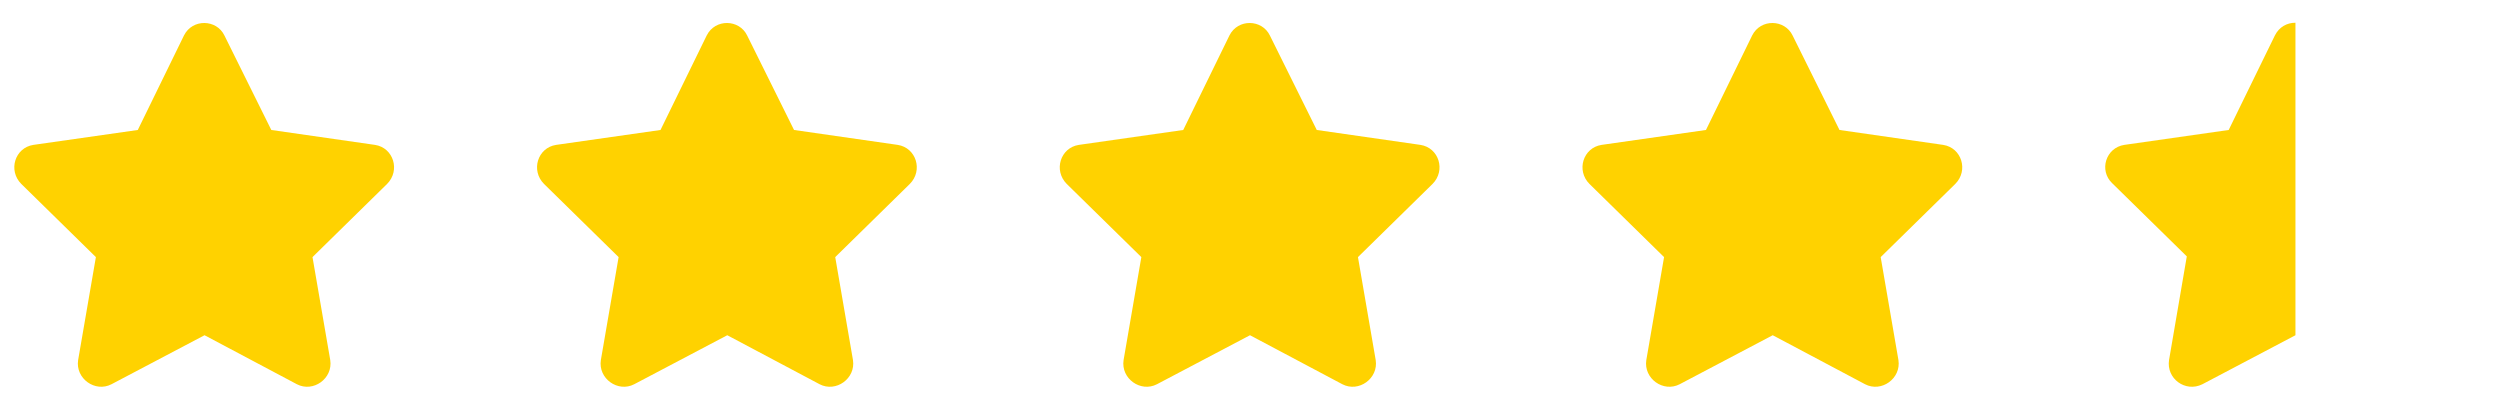 <svg width="220" height="36" viewBox="0 0 220 36" fill="none" xmlns="http://www.w3.org/2000/svg">
<path d="M16.188 3.125L12.125 11.438L2.938 12.75C1.312 13 0.688 15 1.875 16.188L8.438 22.625L6.875 31.688C6.625 33.312 8.375 34.562 9.812 33.812L18 29.5L26.125 33.812C27.562 34.562 29.312 33.312 29.062 31.688L27.5 22.625L34.062 16.188C35.25 15 34.625 13 33 12.75L23.875 11.438L19.75 3.125C19.062 1.688 16.938 1.625 16.188 3.125Z" fill="#FFD200"/>
<path d="M62.188 3.125L58.125 11.438L48.938 12.75C47.312 13 46.688 15 47.875 16.188L54.438 22.625L52.875 31.688C52.625 33.312 54.375 34.562 55.812 33.812L64 29.5L72.125 33.812C73.562 34.562 75.312 33.312 75.062 31.688L73.5 22.625L80.062 16.188C81.25 15 80.625 13 79 12.75L69.875 11.438L65.75 3.125C65.062 1.688 62.938 1.625 62.188 3.125Z" fill="#FFD200"/>
<path d="M108.188 3.125L104.125 11.438L94.938 12.75C93.312 13 92.688 15 93.875 16.188L100.438 22.625L98.875 31.688C98.625 33.312 100.375 34.562 101.812 33.812L110 29.5L118.125 33.812C119.562 34.562 121.312 33.312 121.062 31.688L119.5 22.625L126.062 16.188C127.25 15 126.625 13 125 12.75L115.875 11.438L111.75 3.125C111.062 1.688 108.938 1.625 108.188 3.125Z" fill="#FFD200"/>
<path d="M154.188 3.125L150.125 11.438L140.938 12.75C139.312 13 138.688 15 139.875 16.188L146.438 22.625L144.875 31.688C144.625 33.312 146.375 34.562 147.812 33.812L156 29.5L164.125 33.812C165.562 34.562 167.312 33.312 167.062 31.688L165.5 22.625L172.062 16.188C173.25 15 172.625 13 171 12.75L161.875 11.438L157.75 3.125C157.062 1.688 154.938 1.625 154.188 3.125Z" fill="#FFD200"/>
<path d="M202 2C201.25 2 200.562 2.375 200.188 3.125L196.125 11.438L186.938 12.75C185.312 13 184.688 15 185.875 16.125L192.438 22.562L190.875 31.688C190.625 33.312 192.312 34.562 193.812 33.812L202 29.5V2Z" fill="#FFD200"/>
</svg>
